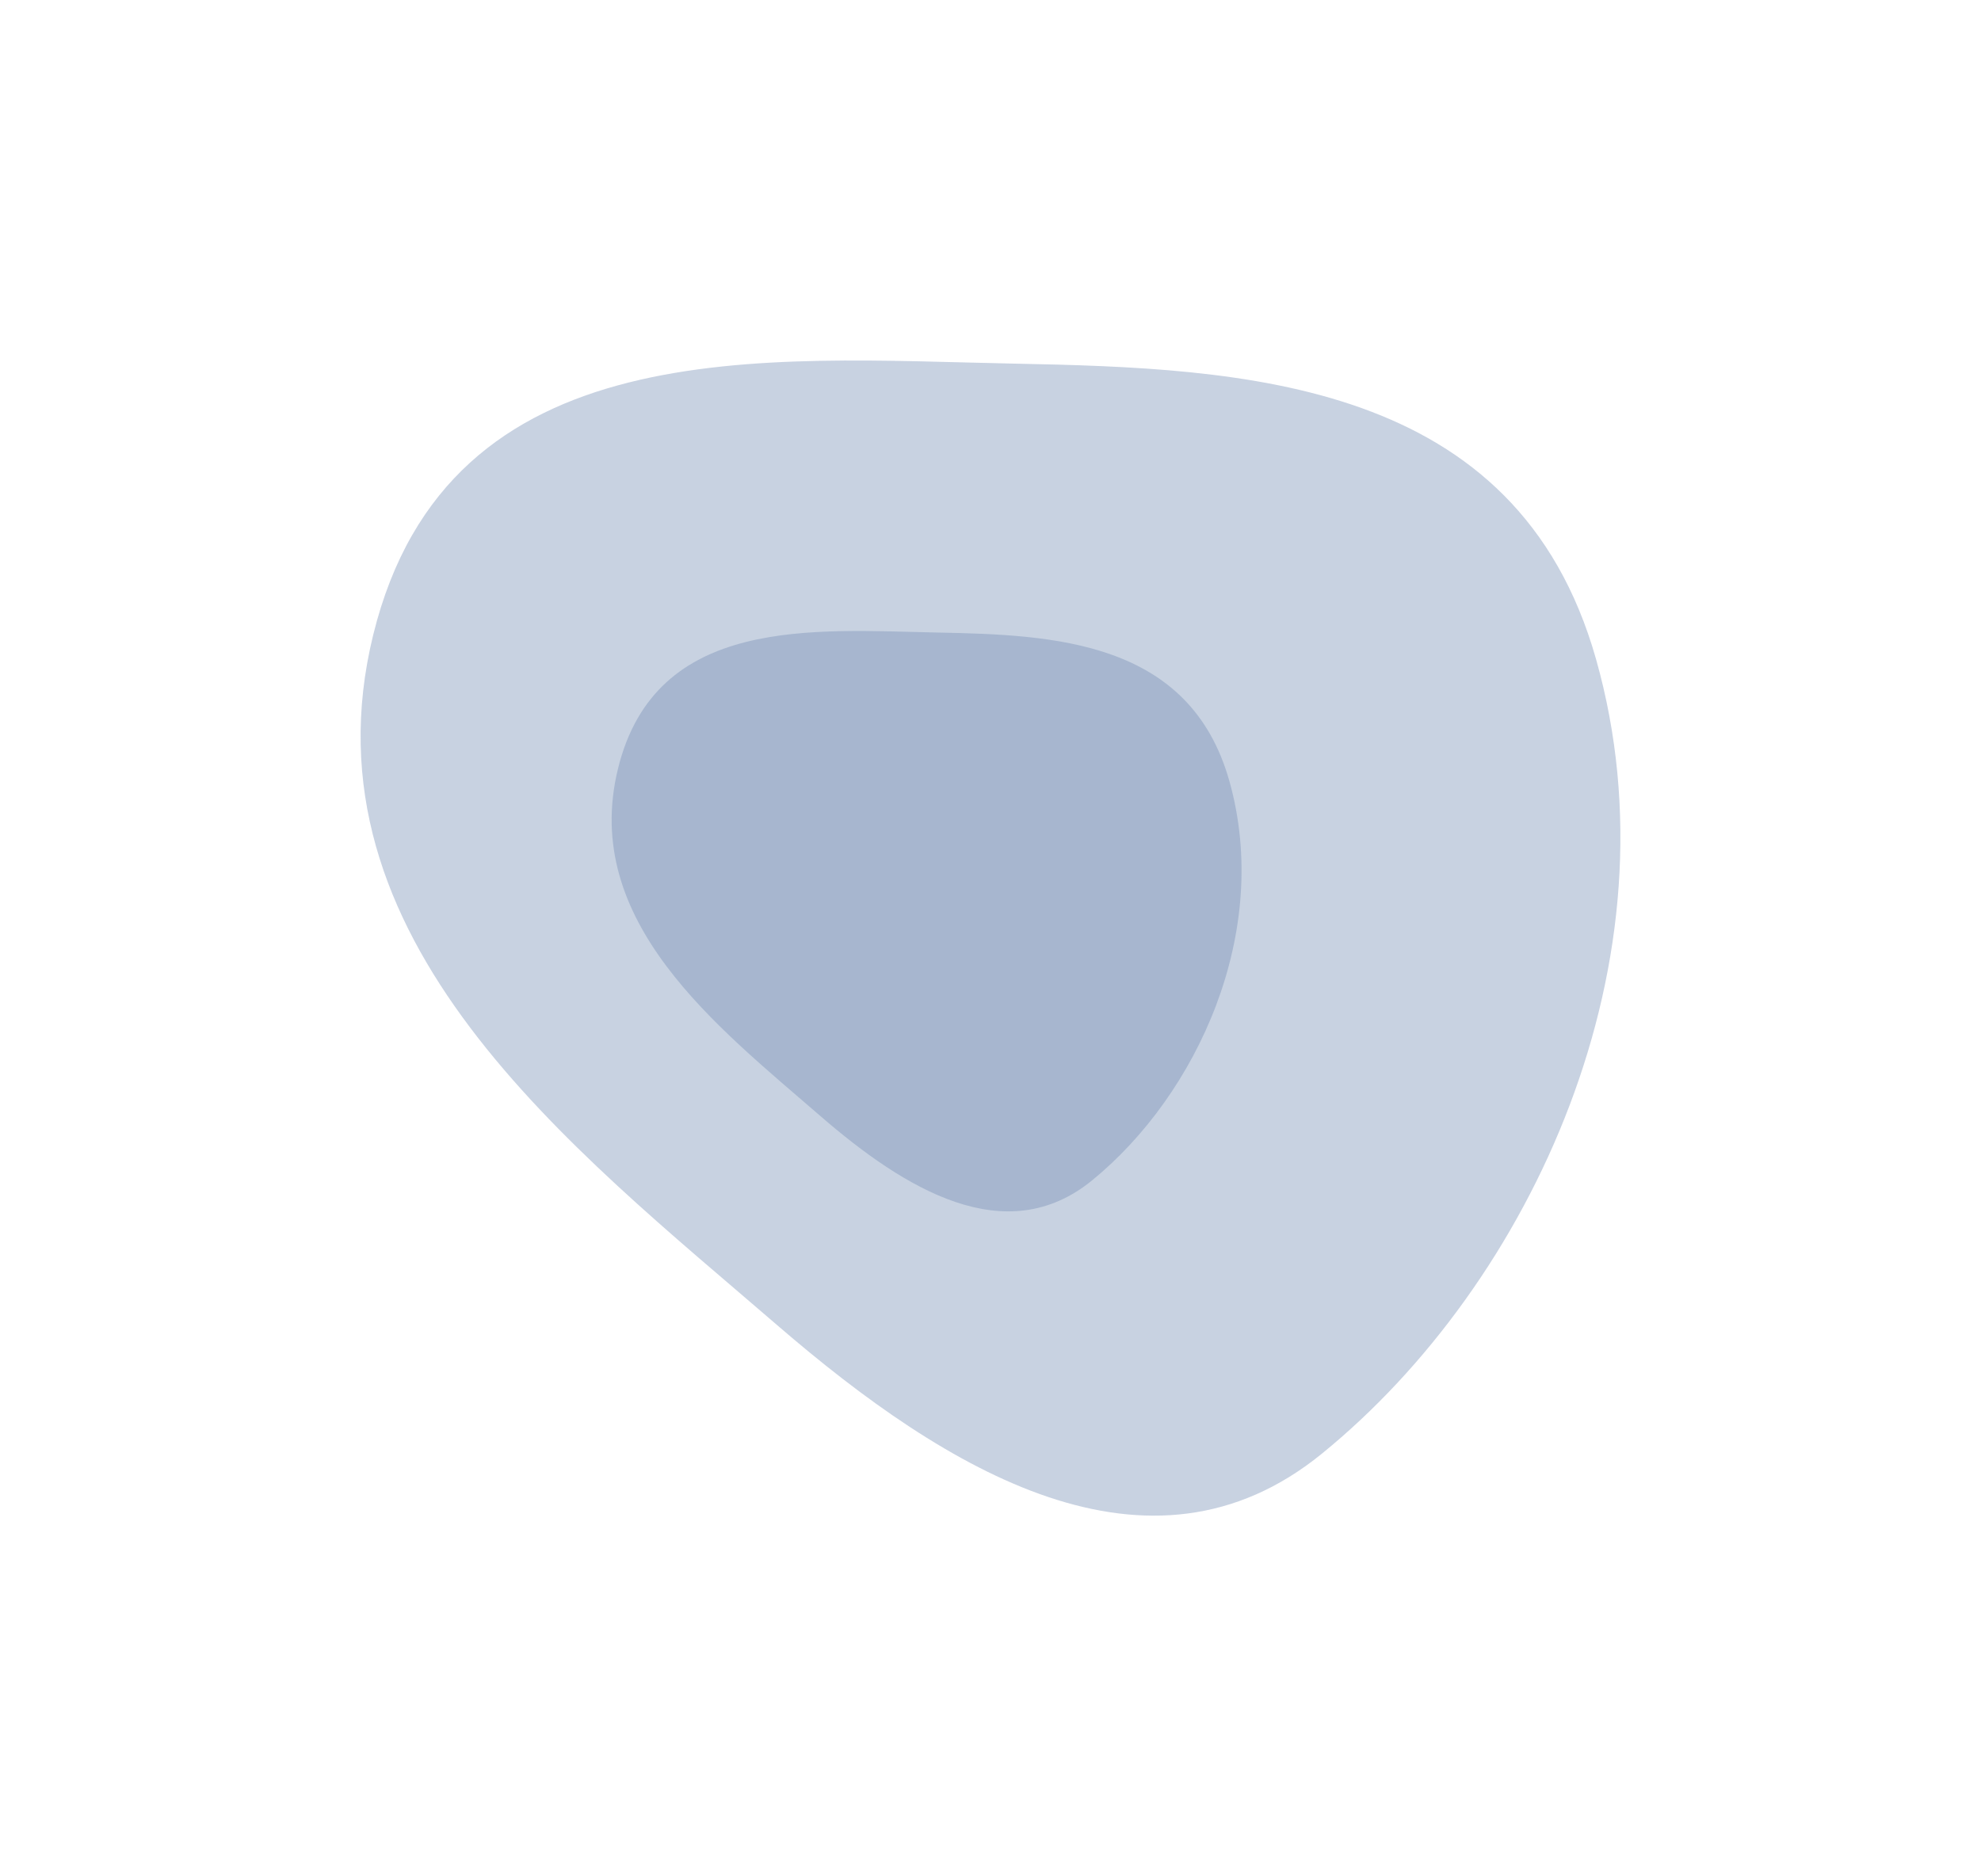 <?xml version="1.0" encoding="UTF-8"?> <svg xmlns="http://www.w3.org/2000/svg" width="434" height="411" viewBox="0 0 434 411" fill="none"><g opacity="0.24" filter="url(#filter0_f_2460_10)"><path fill-rule="evenodd" clip-rule="evenodd" d="M222.047 79.677C272.558 80.682 332.299 83.039 349.669 144.464C368.328 210.446 335.544 281.162 289.595 318.544C251.754 349.33 207.476 322.497 170.291 290.399C125.346 251.601 65.387 205.789 81.759 139.135C98.246 72.009 167.655 78.595 222.047 79.677Z" fill="#184182"></path></g><g opacity="0.19" filter="url(#filter1_f_2460_10)"><path fill-rule="evenodd" clip-rule="evenodd" d="M205.523 138.608C230.779 139.113 260.65 140.297 269.335 171.159C278.664 204.311 262.272 239.842 239.297 258.624C220.377 274.092 198.238 260.61 179.645 244.483C157.173 224.989 127.194 201.972 135.379 168.482C143.623 134.755 178.327 138.064 205.523 138.608Z" fill="#184182"></path></g><defs><filter id="filter0_f_2460_10" x="0.6" y="0.6" width="432.8" height="409.923" filterUnits="userSpaceOnUse" color-interpolation-filters="sRGB"><feFlood flood-opacity="0" result="BackgroundImageFix"></feFlood><feBlend mode="normal" in="SourceGraphic" in2="BackgroundImageFix" result="shape"></feBlend><feGaussianBlur stdDeviation="39.2" result="effect1_foregroundBlur_2460_10"></feGaussianBlur></filter><filter id="filter1_f_2460_10" x="73.4" y="77.668" width="259.2" height="248.379" filterUnits="userSpaceOnUse" color-interpolation-filters="sRGB"><feFlood flood-opacity="0" result="BackgroundImageFix"></feFlood><feBlend mode="normal" in="SourceGraphic" in2="BackgroundImageFix" result="shape"></feBlend><feGaussianBlur stdDeviation="30.3" result="effect1_foregroundBlur_2460_10"></feGaussianBlur></filter></defs></svg> 